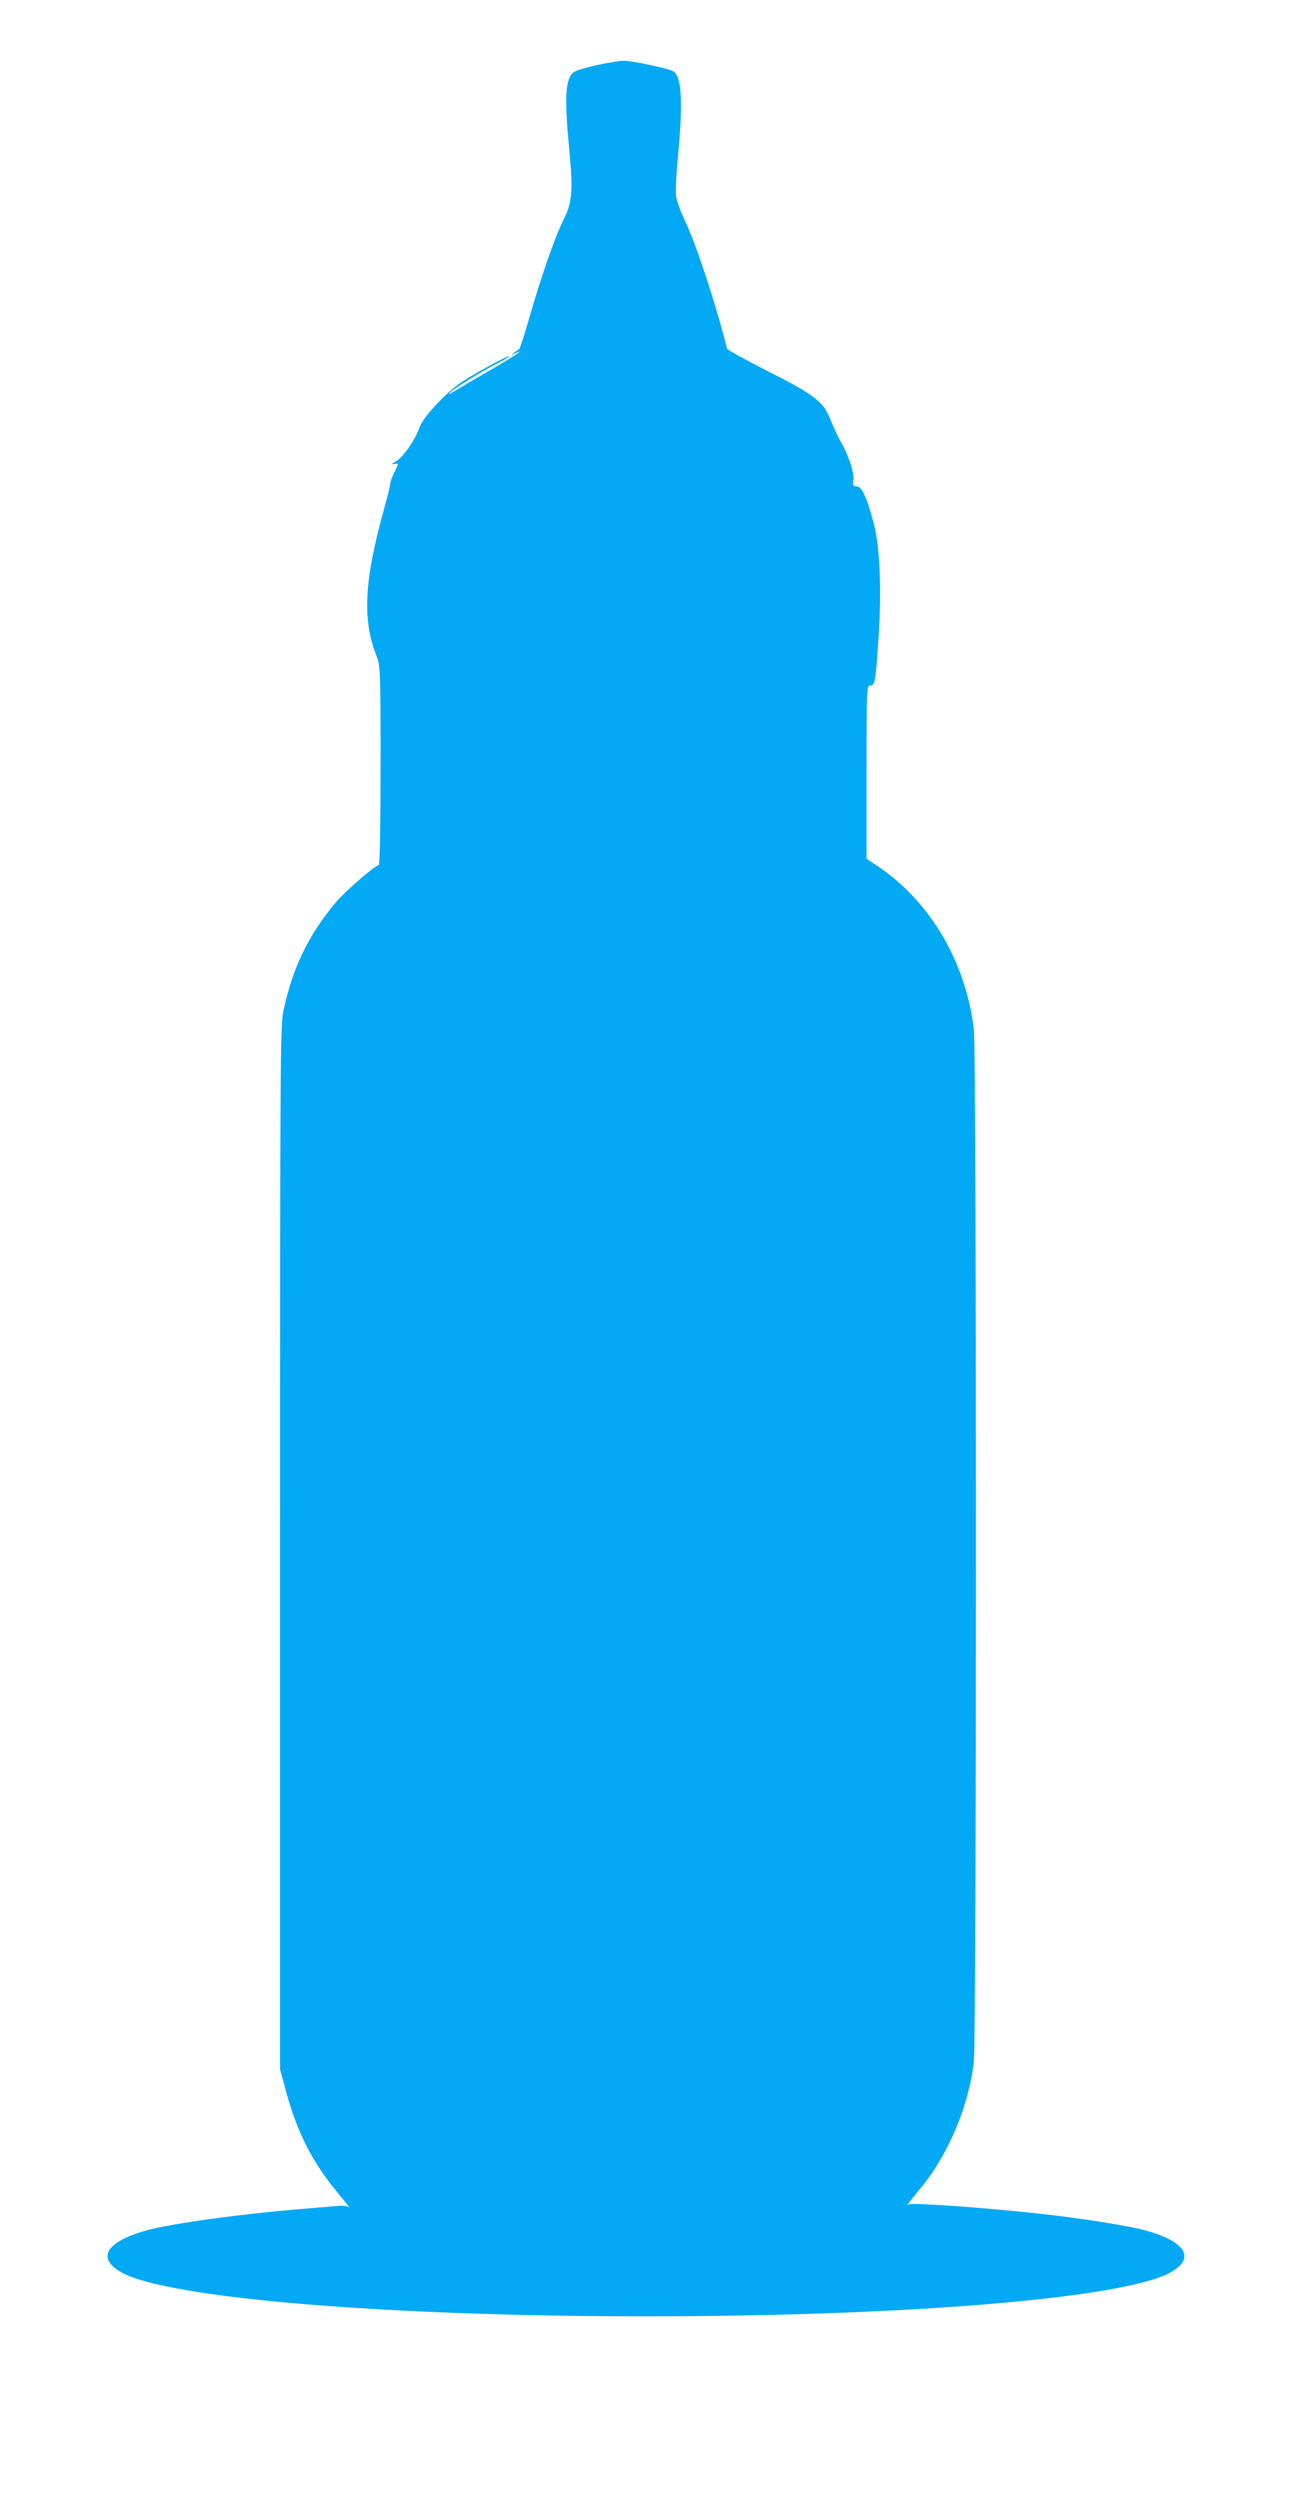 <?xml version="1.0" standalone="no"?>
<!DOCTYPE svg PUBLIC "-//W3C//DTD SVG 20010904//EN"
 "http://www.w3.org/TR/2001/REC-SVG-20010904/DTD/svg10.dtd">
<svg version="1.0" xmlns="http://www.w3.org/2000/svg"
 width="662pt" height="1280pt" viewBox="0 0 662 1280"
 preserveAspectRatio="xMidYMid meet">
<g transform="translate(0,1280) scale(0.1,-0.1)"
fill="#03a9f4" stroke="none">
<path d="M3065 12468 c-49 -11 -101 -25 -115 -32 -53 -25 -60 -116 -34 -393
21 -221 17 -278 -29 -369 -42 -83 -117 -297 -177 -509 -24 -82 -46 -151 -50
-153 -4 -1 -16 -10 -26 -18 -18 -14 -17 -14 6 -3 61 29 -6 -16 -140 -93 -80
-46 -158 -93 -175 -103 -16 -11 -26 -15 -22 -8 10 15 163 111 245 152 34 17
62 34 62 37 0 9 -185 -92 -249 -135 -77 -53 -193 -177 -210 -226 -23 -67 -88
-160 -123 -178 -23 -12 -26 -16 -10 -13 27 5 27 5 2 -44 -11 -22 -20 -46 -20
-55 0 -8 -15 -70 -34 -138 -100 -361 -110 -560 -37 -745 20 -51 21 -69 21
-562 0 -296 -4 -510 -9 -510 -19 0 -170 -131 -221 -191 -141 -169 -220 -333
-267 -552 -17 -77 -18 -236 -18 -2752 l0 -2670 31 -115 c58 -212 136 -364 268
-522 38 -46 63 -77 54 -70 -9 7 -32 10 -59 7 -24 -2 -105 -9 -179 -15 -310
-25 -668 -74 -799 -110 -209 -58 -259 -143 -127 -216 238 -131 1345 -224 2686
-224 1341 0 2448 93 2686 224 132 73 82 158 -127 216 -84 23 -334 63 -529 84
-289 32 -667 59 -683 49 -14 -8 -11 -4 64 88 141 174 243 417 269 644 14 125
14 5169 0 5285 -43 350 -226 657 -497 838 l-53 35 0 443 c0 429 1 444 19 444
24 0 27 16 42 237 17 248 8 473 -24 593 -36 135 -61 190 -88 190 -18 0 -21 4
-16 33 5 35 -26 129 -67 199 -13 24 -37 74 -52 112 -36 91 -82 126 -331 251
-107 55 -196 104 -198 110 -51 208 -153 521 -211 645 -25 52 -47 113 -50 135
-3 22 1 115 10 206 26 276 19 407 -24 434 -23 14 -215 55 -255 54 -22 -1 -80
-10 -130 -21z"/>
</g>
</svg>
